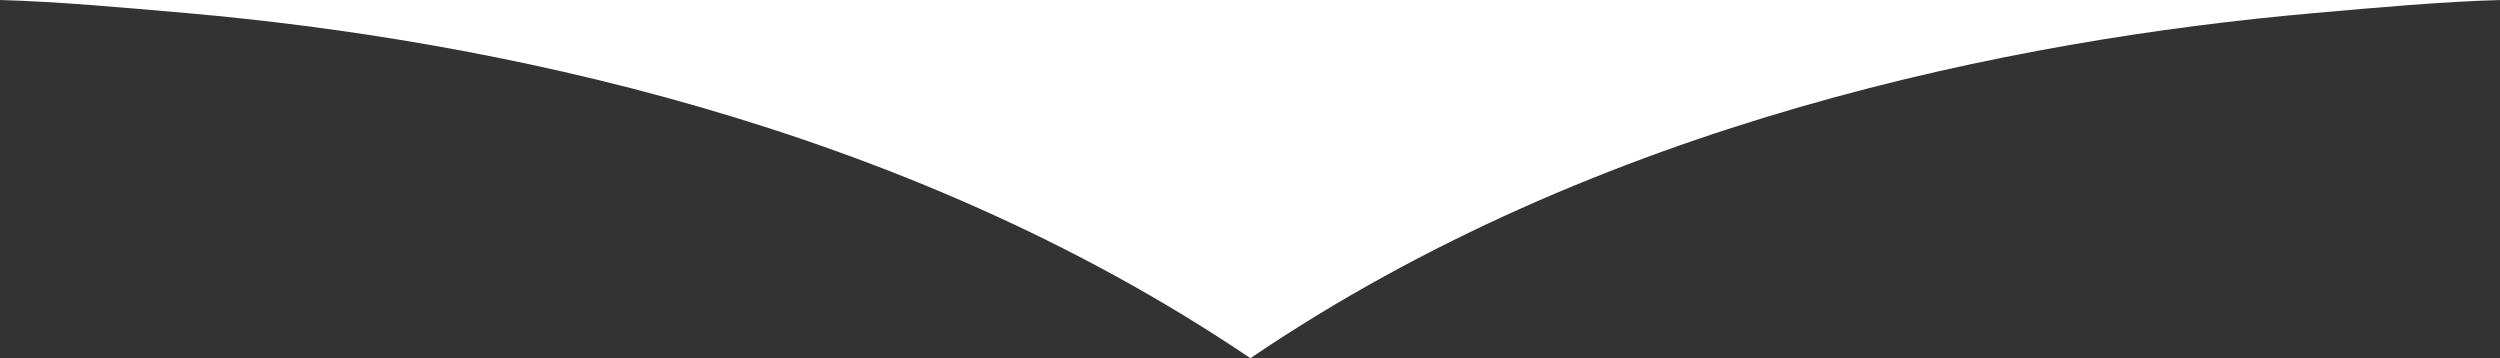 <?xml version="1.0" encoding="utf-8"?>
<!-- Generator: Adobe Illustrator 28.2.0, SVG Export Plug-In . SVG Version: 6.00 Build 0)  -->
<svg version="1.1" id="Layer_1" xmlns="http://www.w3.org/2000/svg" xmlns:xlink="http://www.w3.org/1999/xlink" x="0px" y="0px"
	 viewBox="0 0 302.9 43.4" style="enable-background:new 0 0 302.9 43.4;" xml:space="preserve">
<rect x="0" y="0" width="302.9" height="43.4" fill="#333333" stroke="none"/>
<style type="text/css">
	.st0{fill:#FFFFFF;}
</style>
<path id="Path_11700" class="st0" d="M0,0c7.1,0.2,14.7,0.9,22.8,1.6c36.1,3.2,86.4,13.2,128.7,41.8c42.3-28.7,92.6-38.6,128.7-41.8
	c8-0.7,15.6-1.4,22.8-1.6H0z"/>
</svg>
